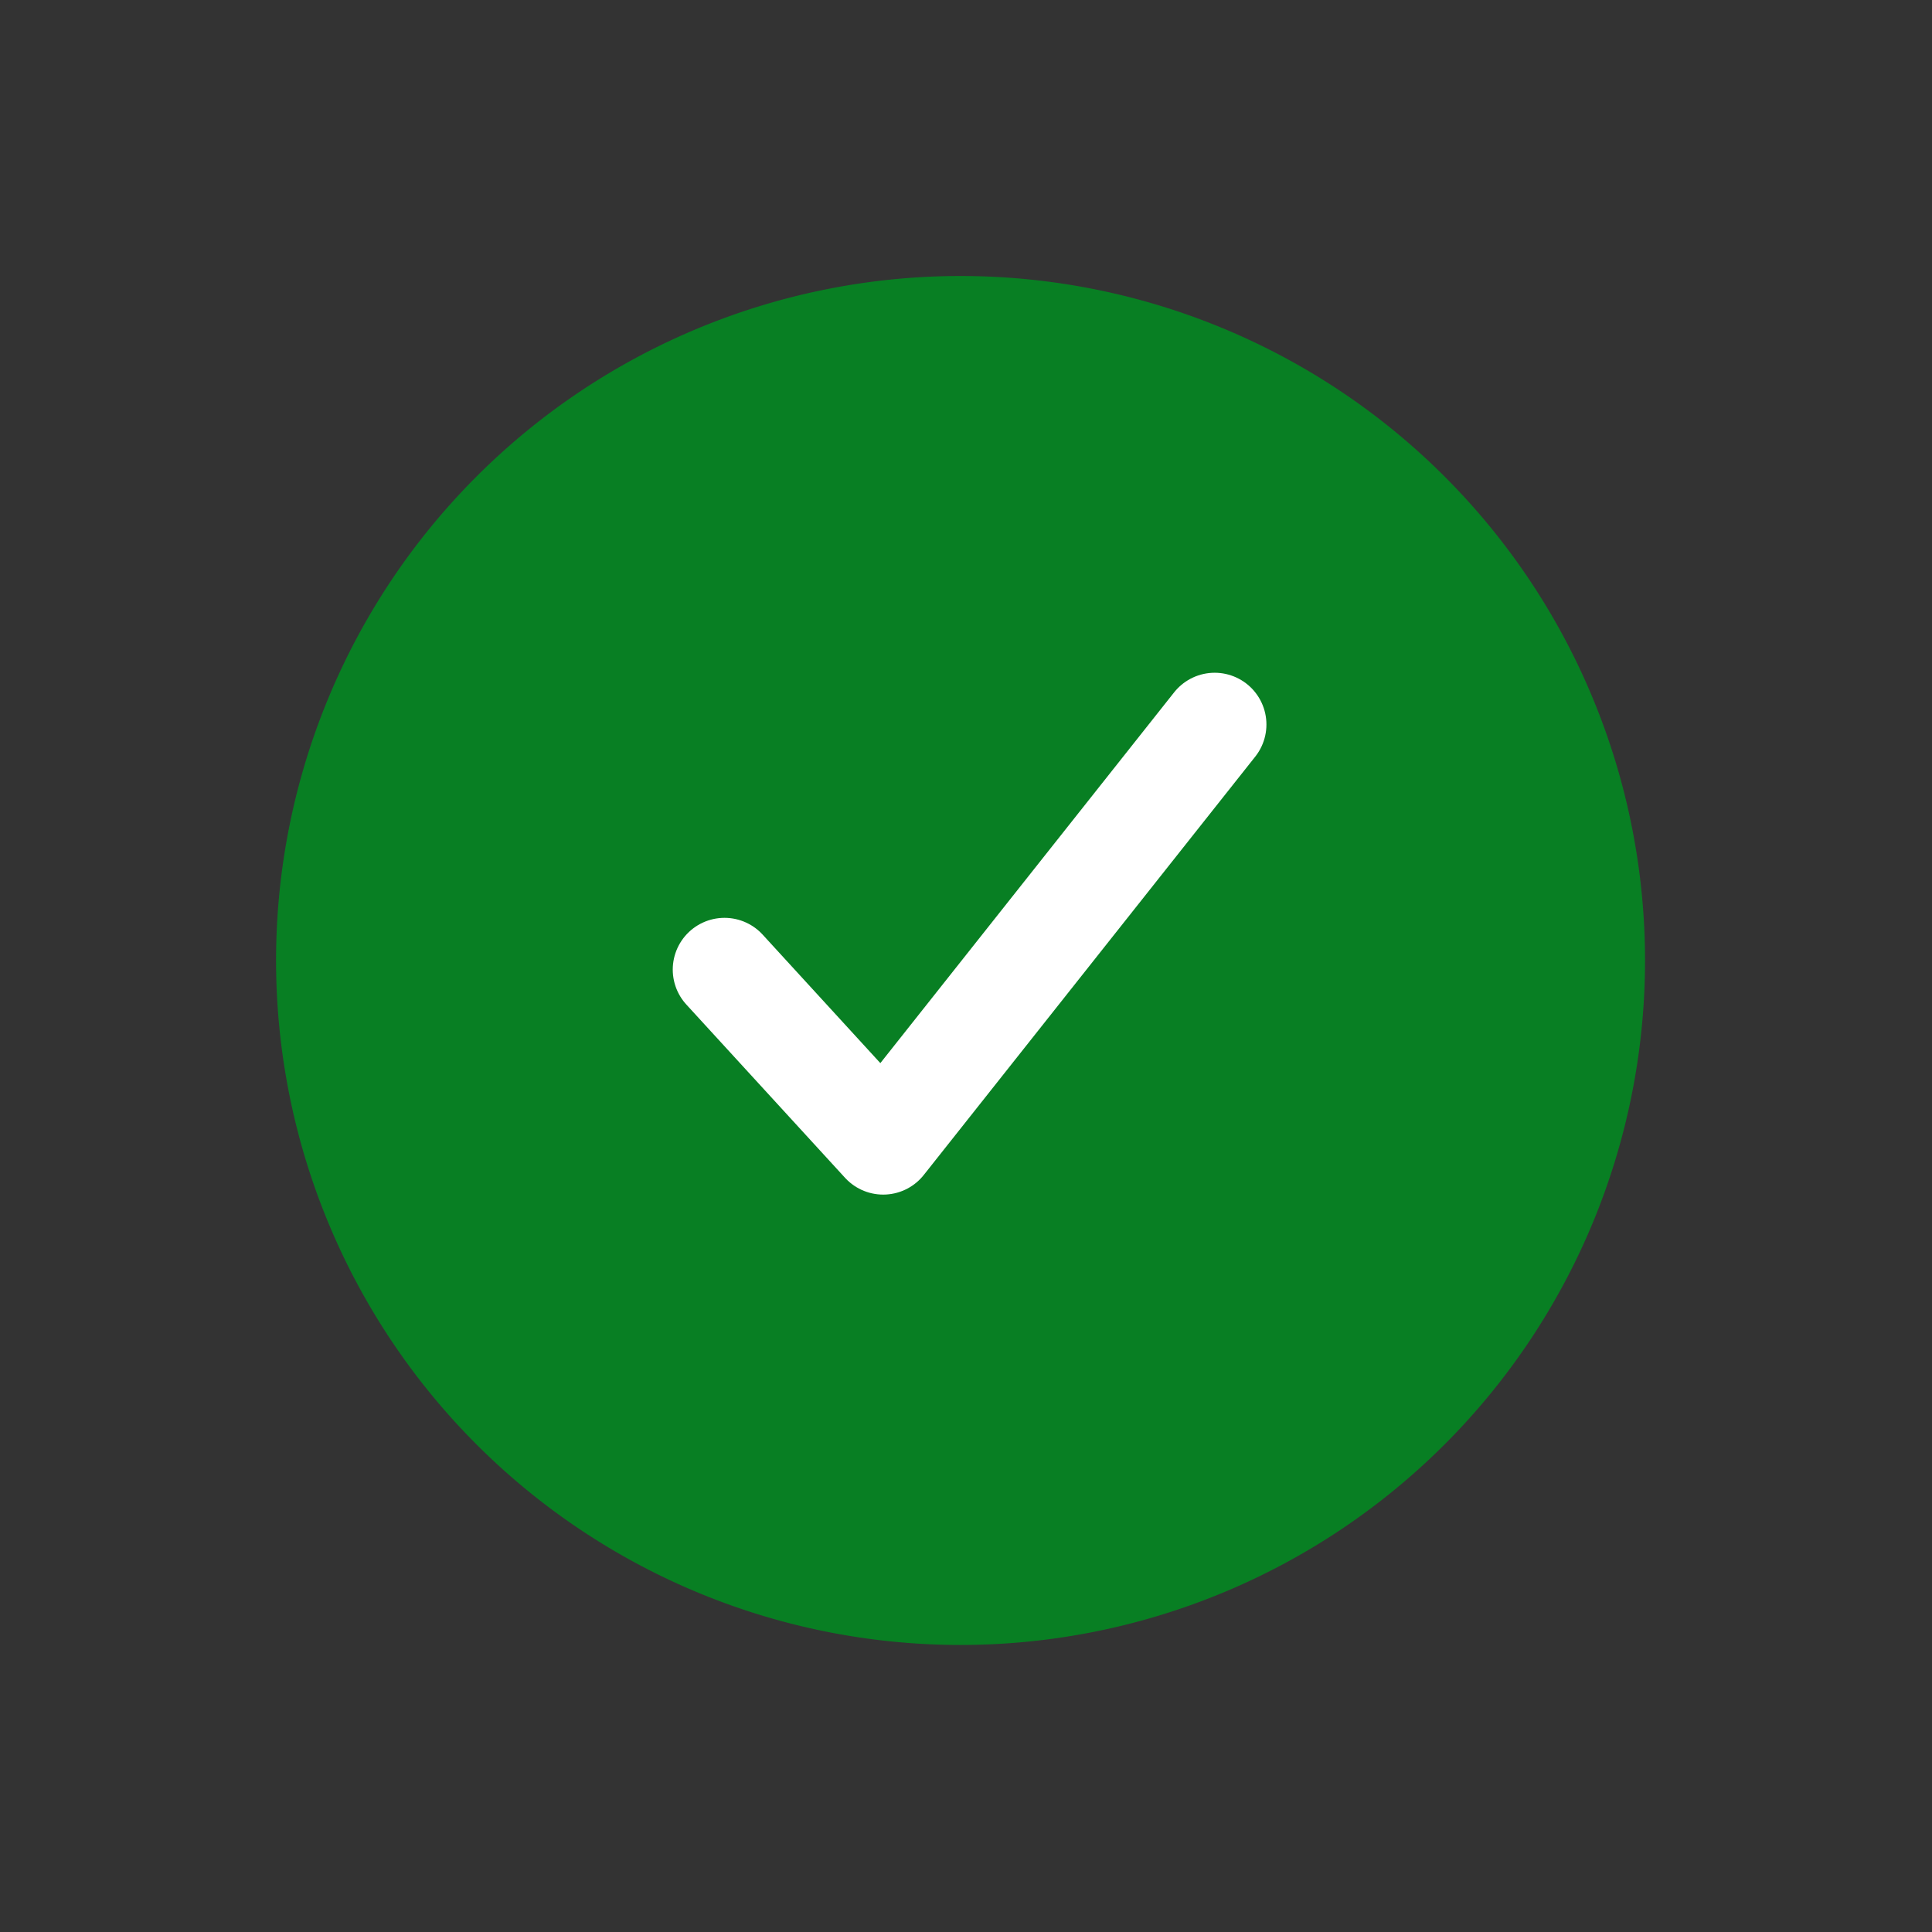 <svg id="ic_linker_check_colors_28x28" xmlns="http://www.w3.org/2000/svg" xmlns:xlink="http://www.w3.org/1999/xlink" width="28" height="28" viewBox="0 0 28 28">
  <rect x="0" y="0" width="28" height="28" fill="#333333" stroke="none"/>
  <defs>
    <clipPath id="clip-path">
      <rect id="Retângulo_6651" data-name="Retângulo 6651" width="28" height="28" fill="none"/>
    </clipPath>
  </defs>
  <g id="Grupo_18711" data-name="Grupo 18711" clip-path="url(#clip-path)">
    <path id="Caminho_22743" data-name="Caminho 22743" d="M29.7,19.77a9.92,9.92,0,1,1-9.92-9.92,9.92,9.92,0,0,1,9.92,9.92" transform="translate(-5.859 -5.85)" fill="#087f23"/>
    <g id="Grupo_18712" data-name="Grupo 18712" transform="translate(10.5 10.5)">
      <path id="Caminho_22744" data-name="Caminho 22744" d="M.553,4.018l2.3,2.511L7.657.466" transform="translate(-0.553 -0.466)" fill="none" stroke="#fff" stroke-linecap="round" stroke-linejoin="round" stroke-width="1.5"/>
    </g>
  </g>
</svg>
